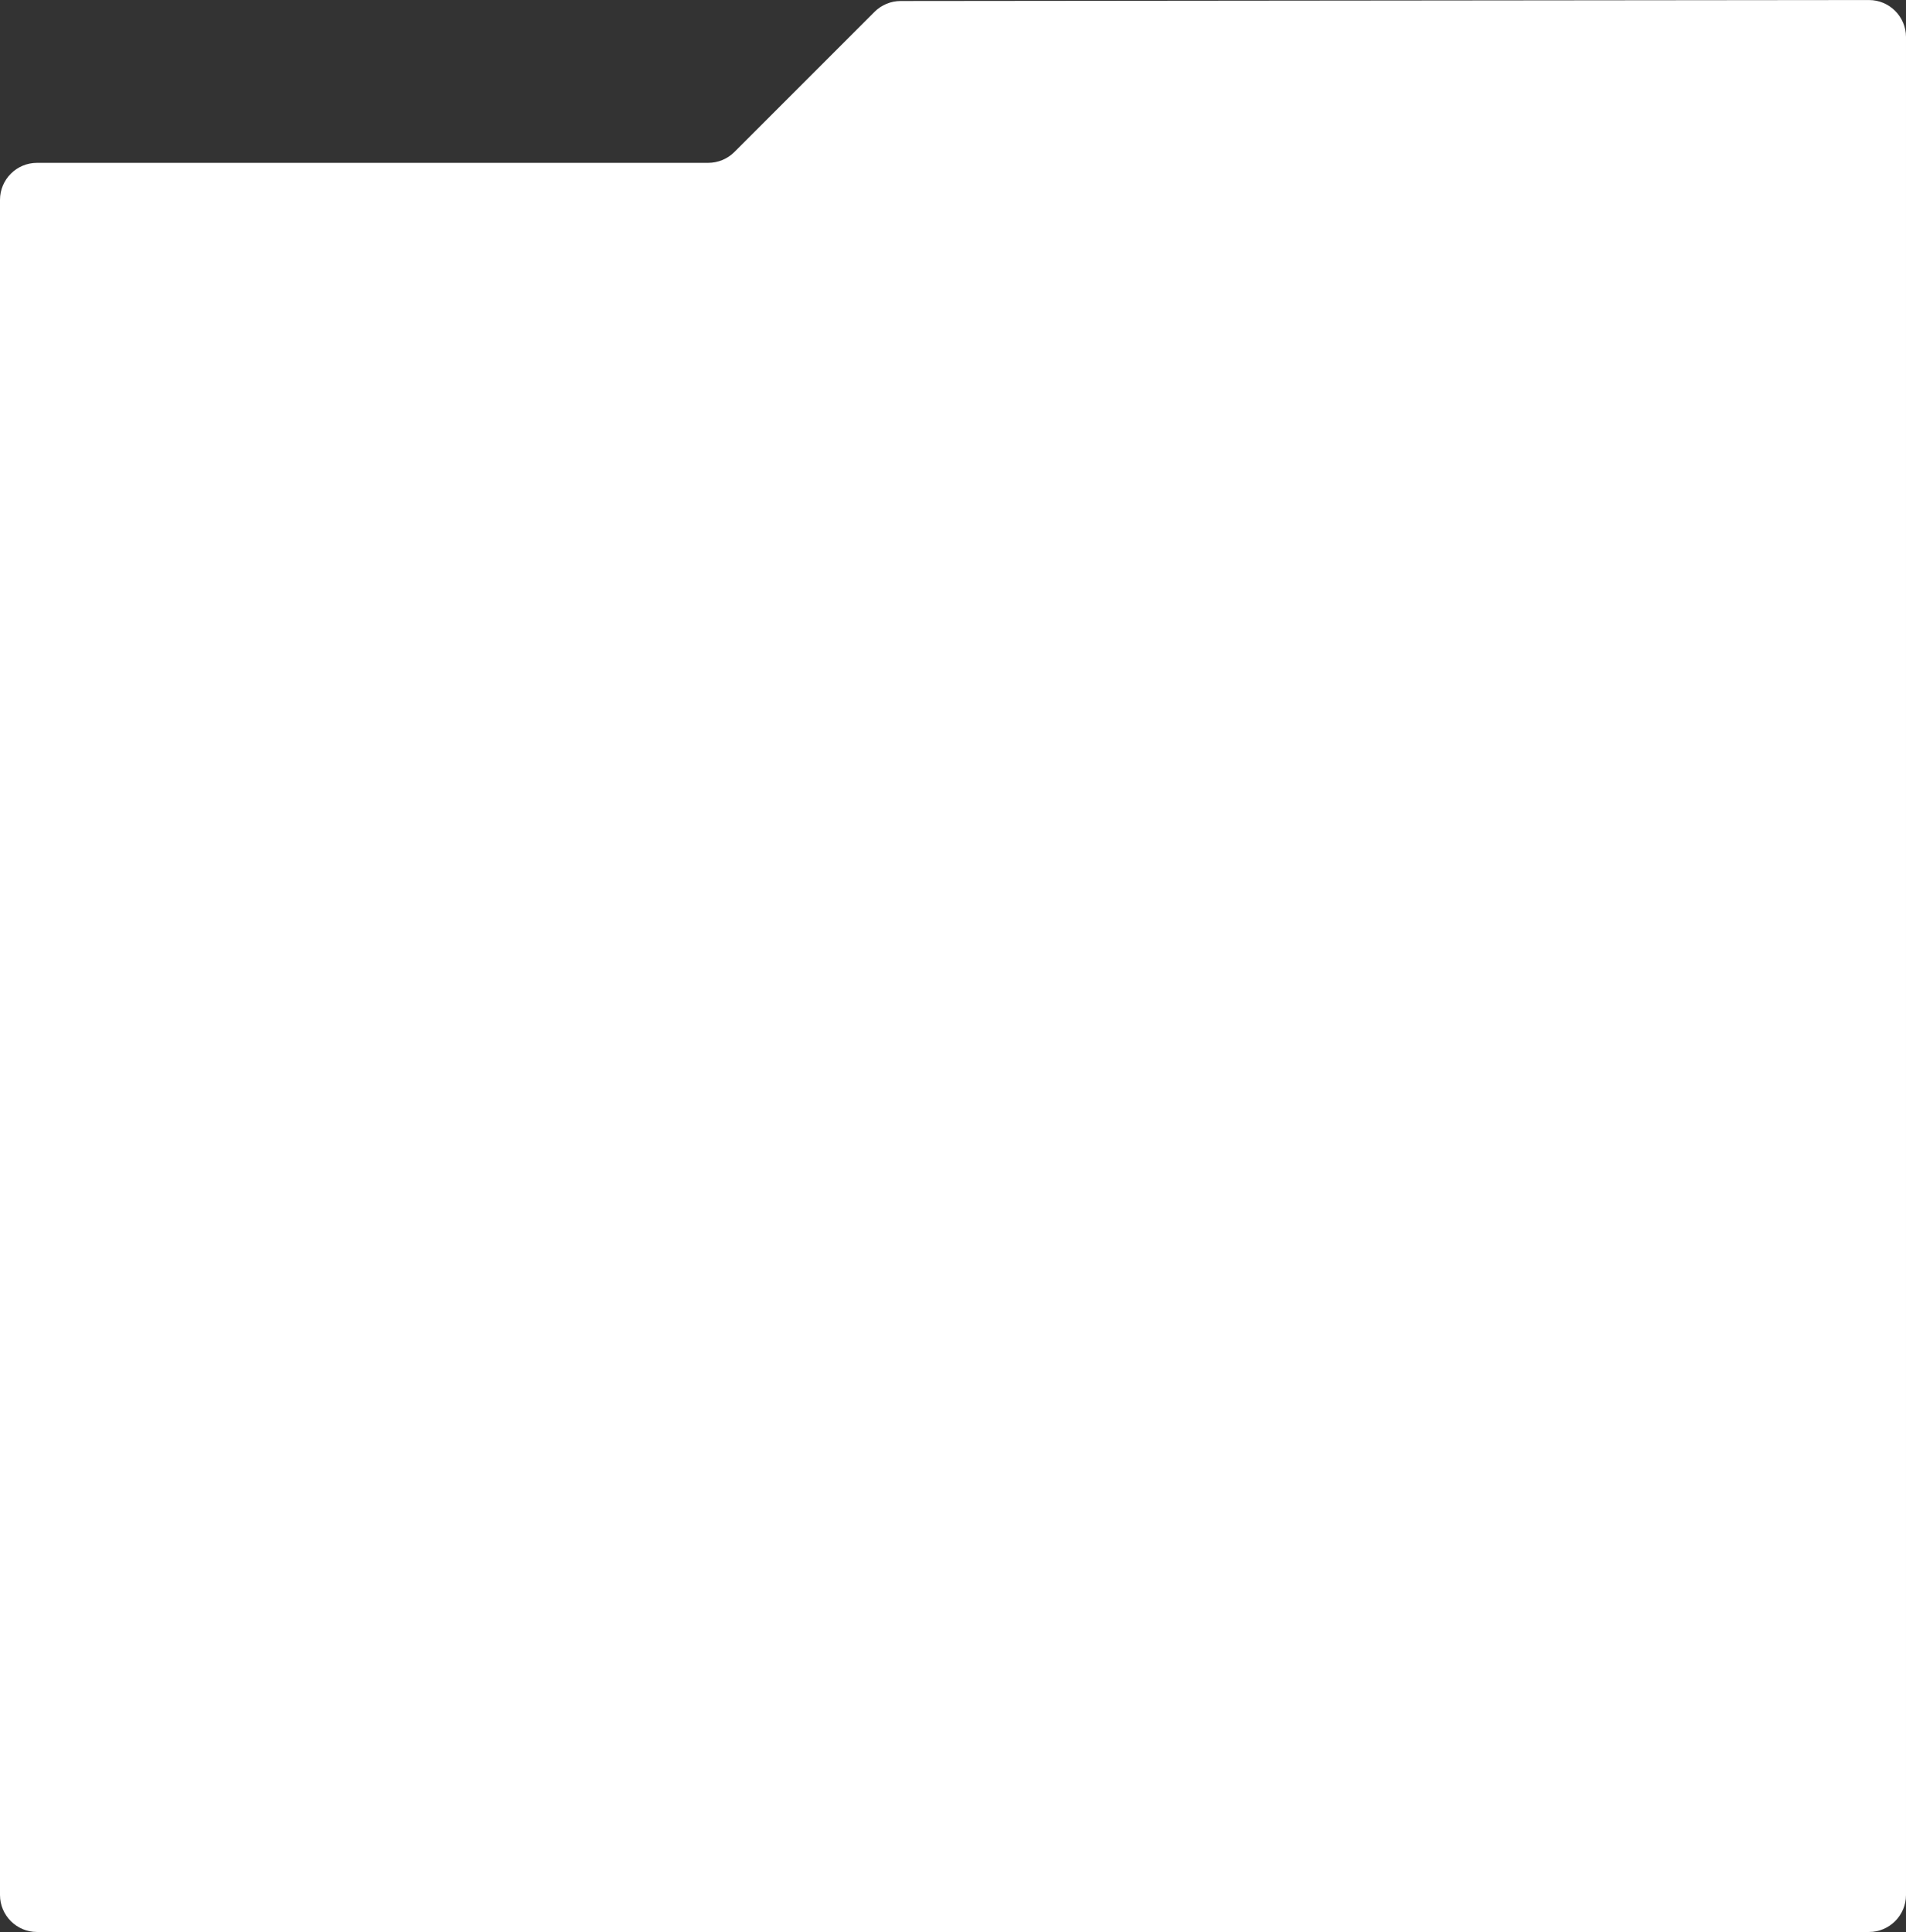 <?xml version="1.0" encoding="UTF-8"?> <svg xmlns="http://www.w3.org/2000/svg" width="515" height="522" viewBox="0 0 515 522" fill="none"><rect x="0" y="0" width="515" height="522" fill="#333333" stroke="none"/> <path d="M-0 512C-0 517.523 4.477 522 10 522H504.999C510.522 522 514.999 517.523 514.999 512V10.01C514.999 4.483 510.516 0.004 504.989 0.01L243.361 0.271C240.712 0.273 238.173 1.326 236.3 3.199L198.428 41.071C196.553 42.946 194.01 44 191.357 44H10C4.477 44 -0 48.477 -0 54V512Z" fill="white"></path> </svg> 